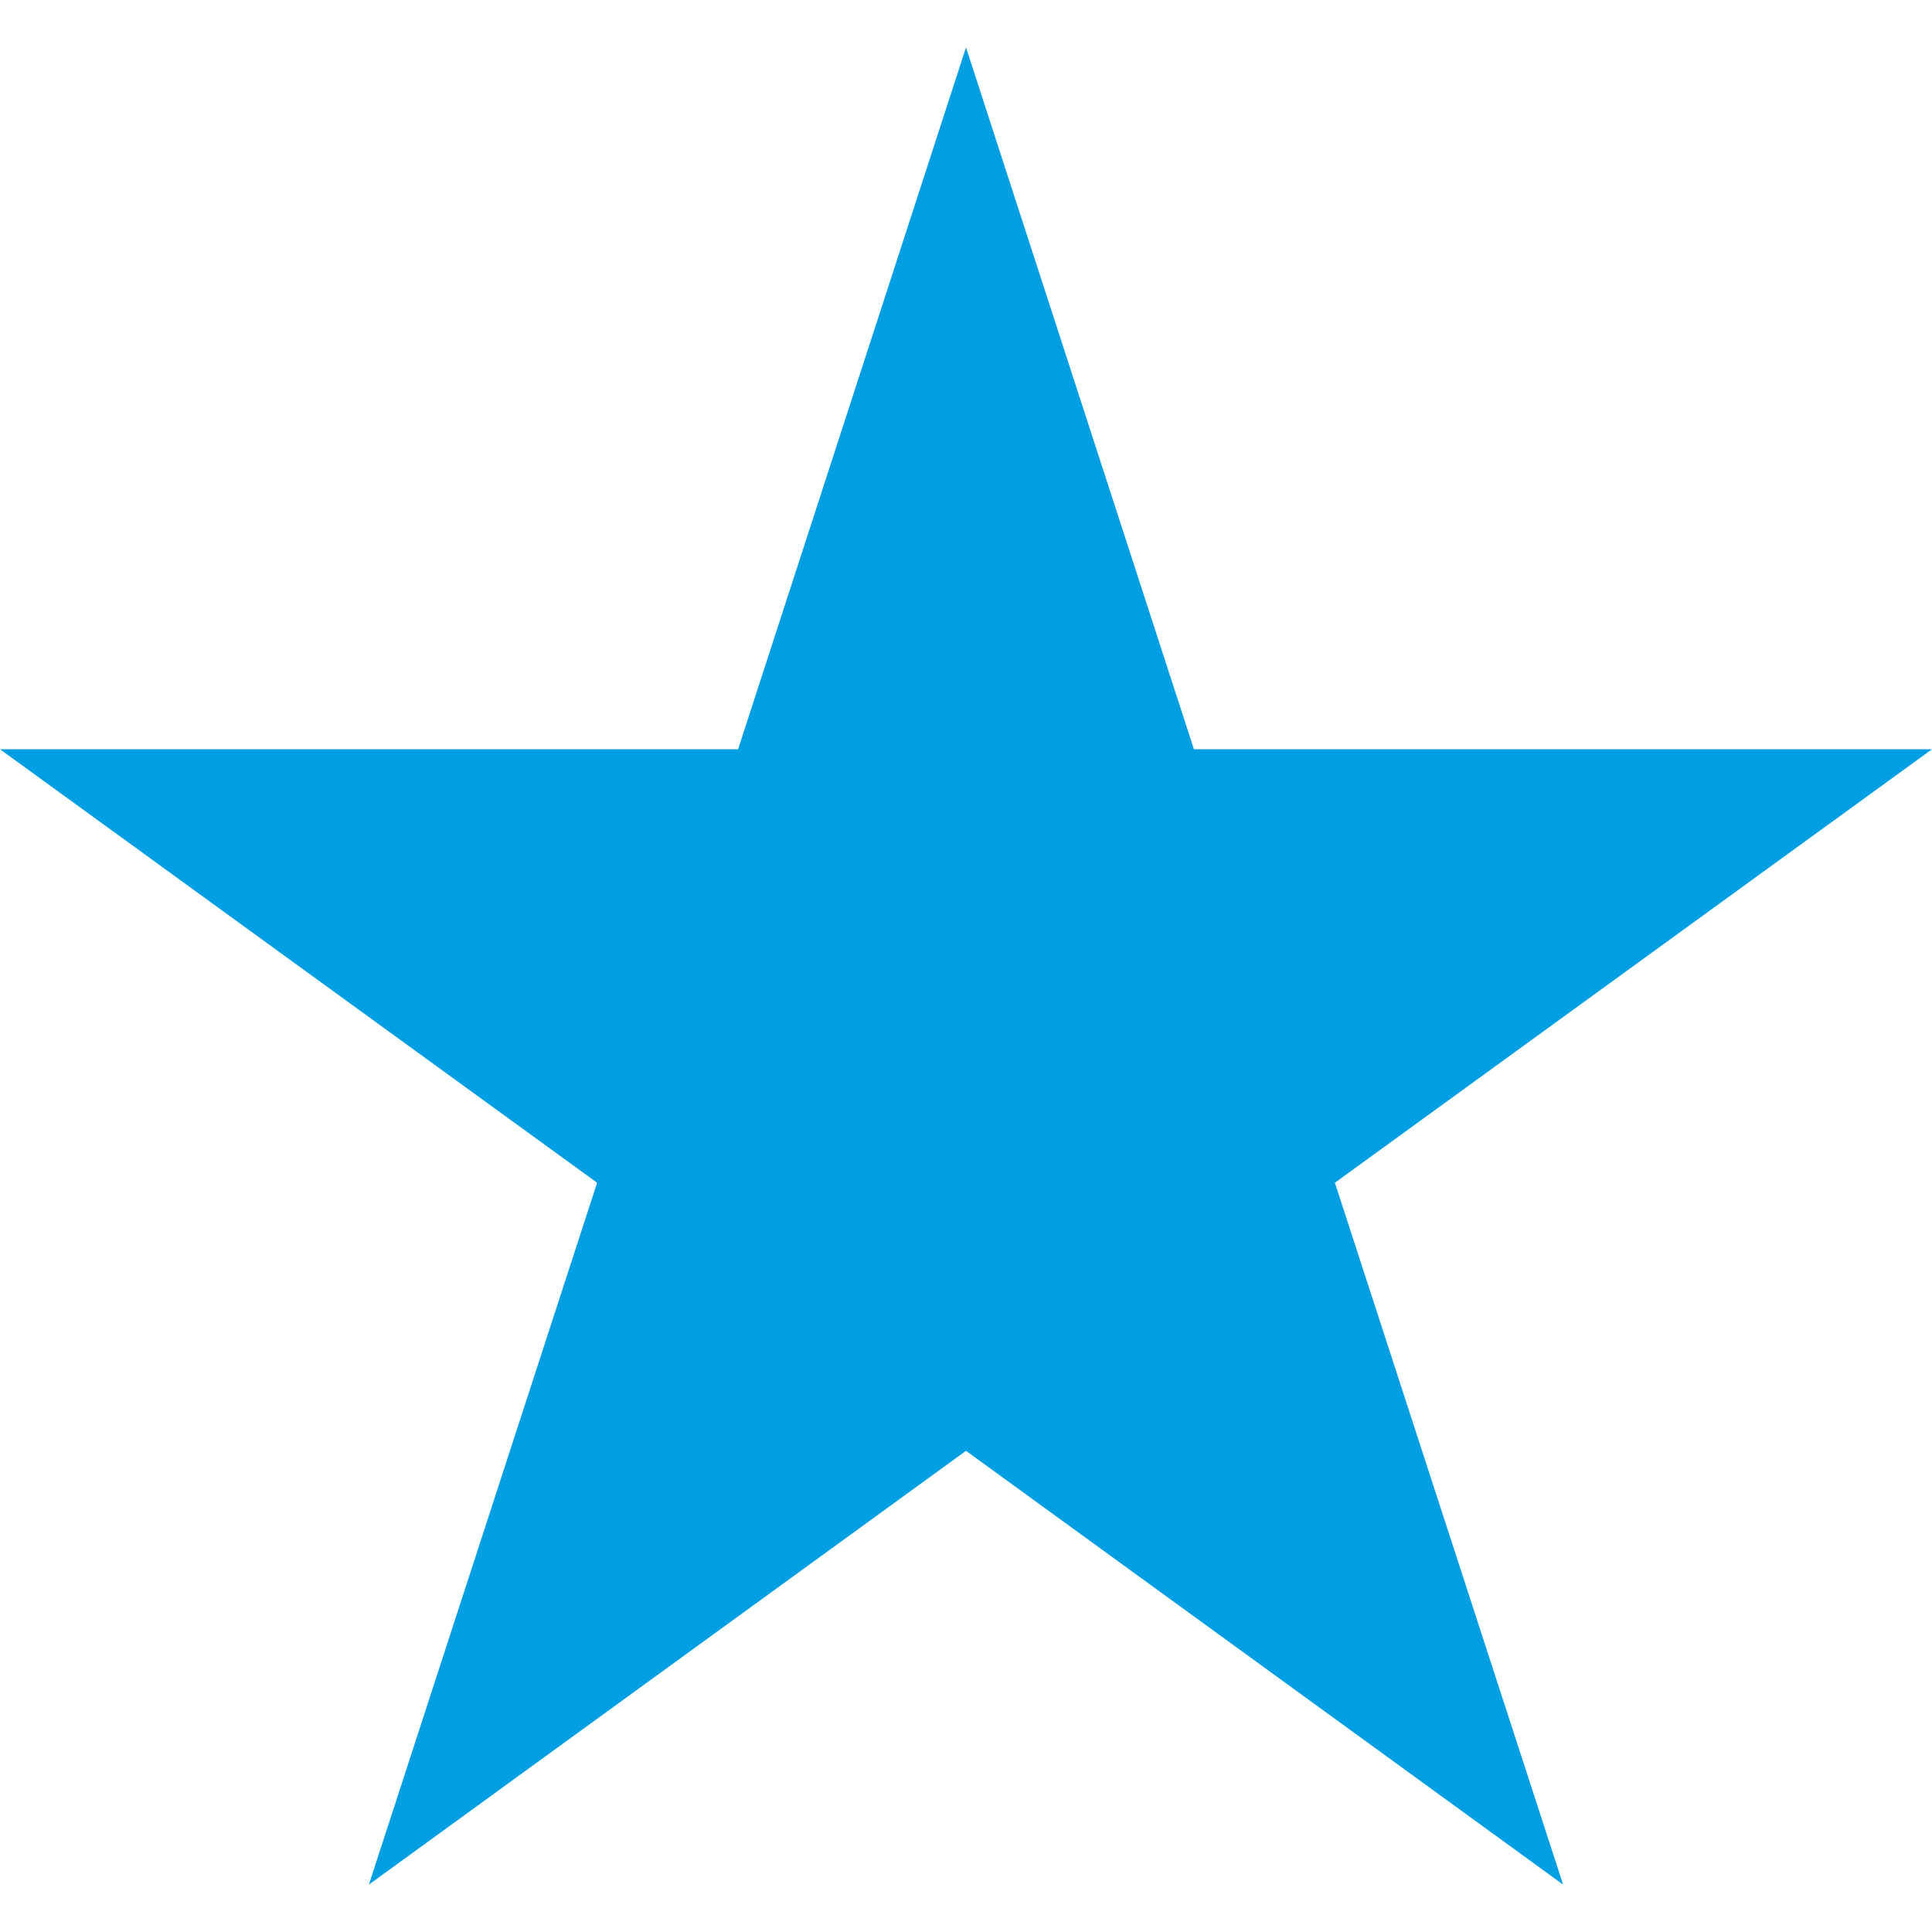<svg id="Layer_1" data-name="Layer 1" xmlns="http://www.w3.org/2000/svg" viewBox="0 0 64 64"><polygon points="32 1.57 39.55 24.82 64 24.82 44.22 39.18 51.78 62.43 32 48.06 12.22 62.43 19.78 39.18 0 24.82 24.45 24.82 32 1.57" style="fill:#009fe3"/></svg>